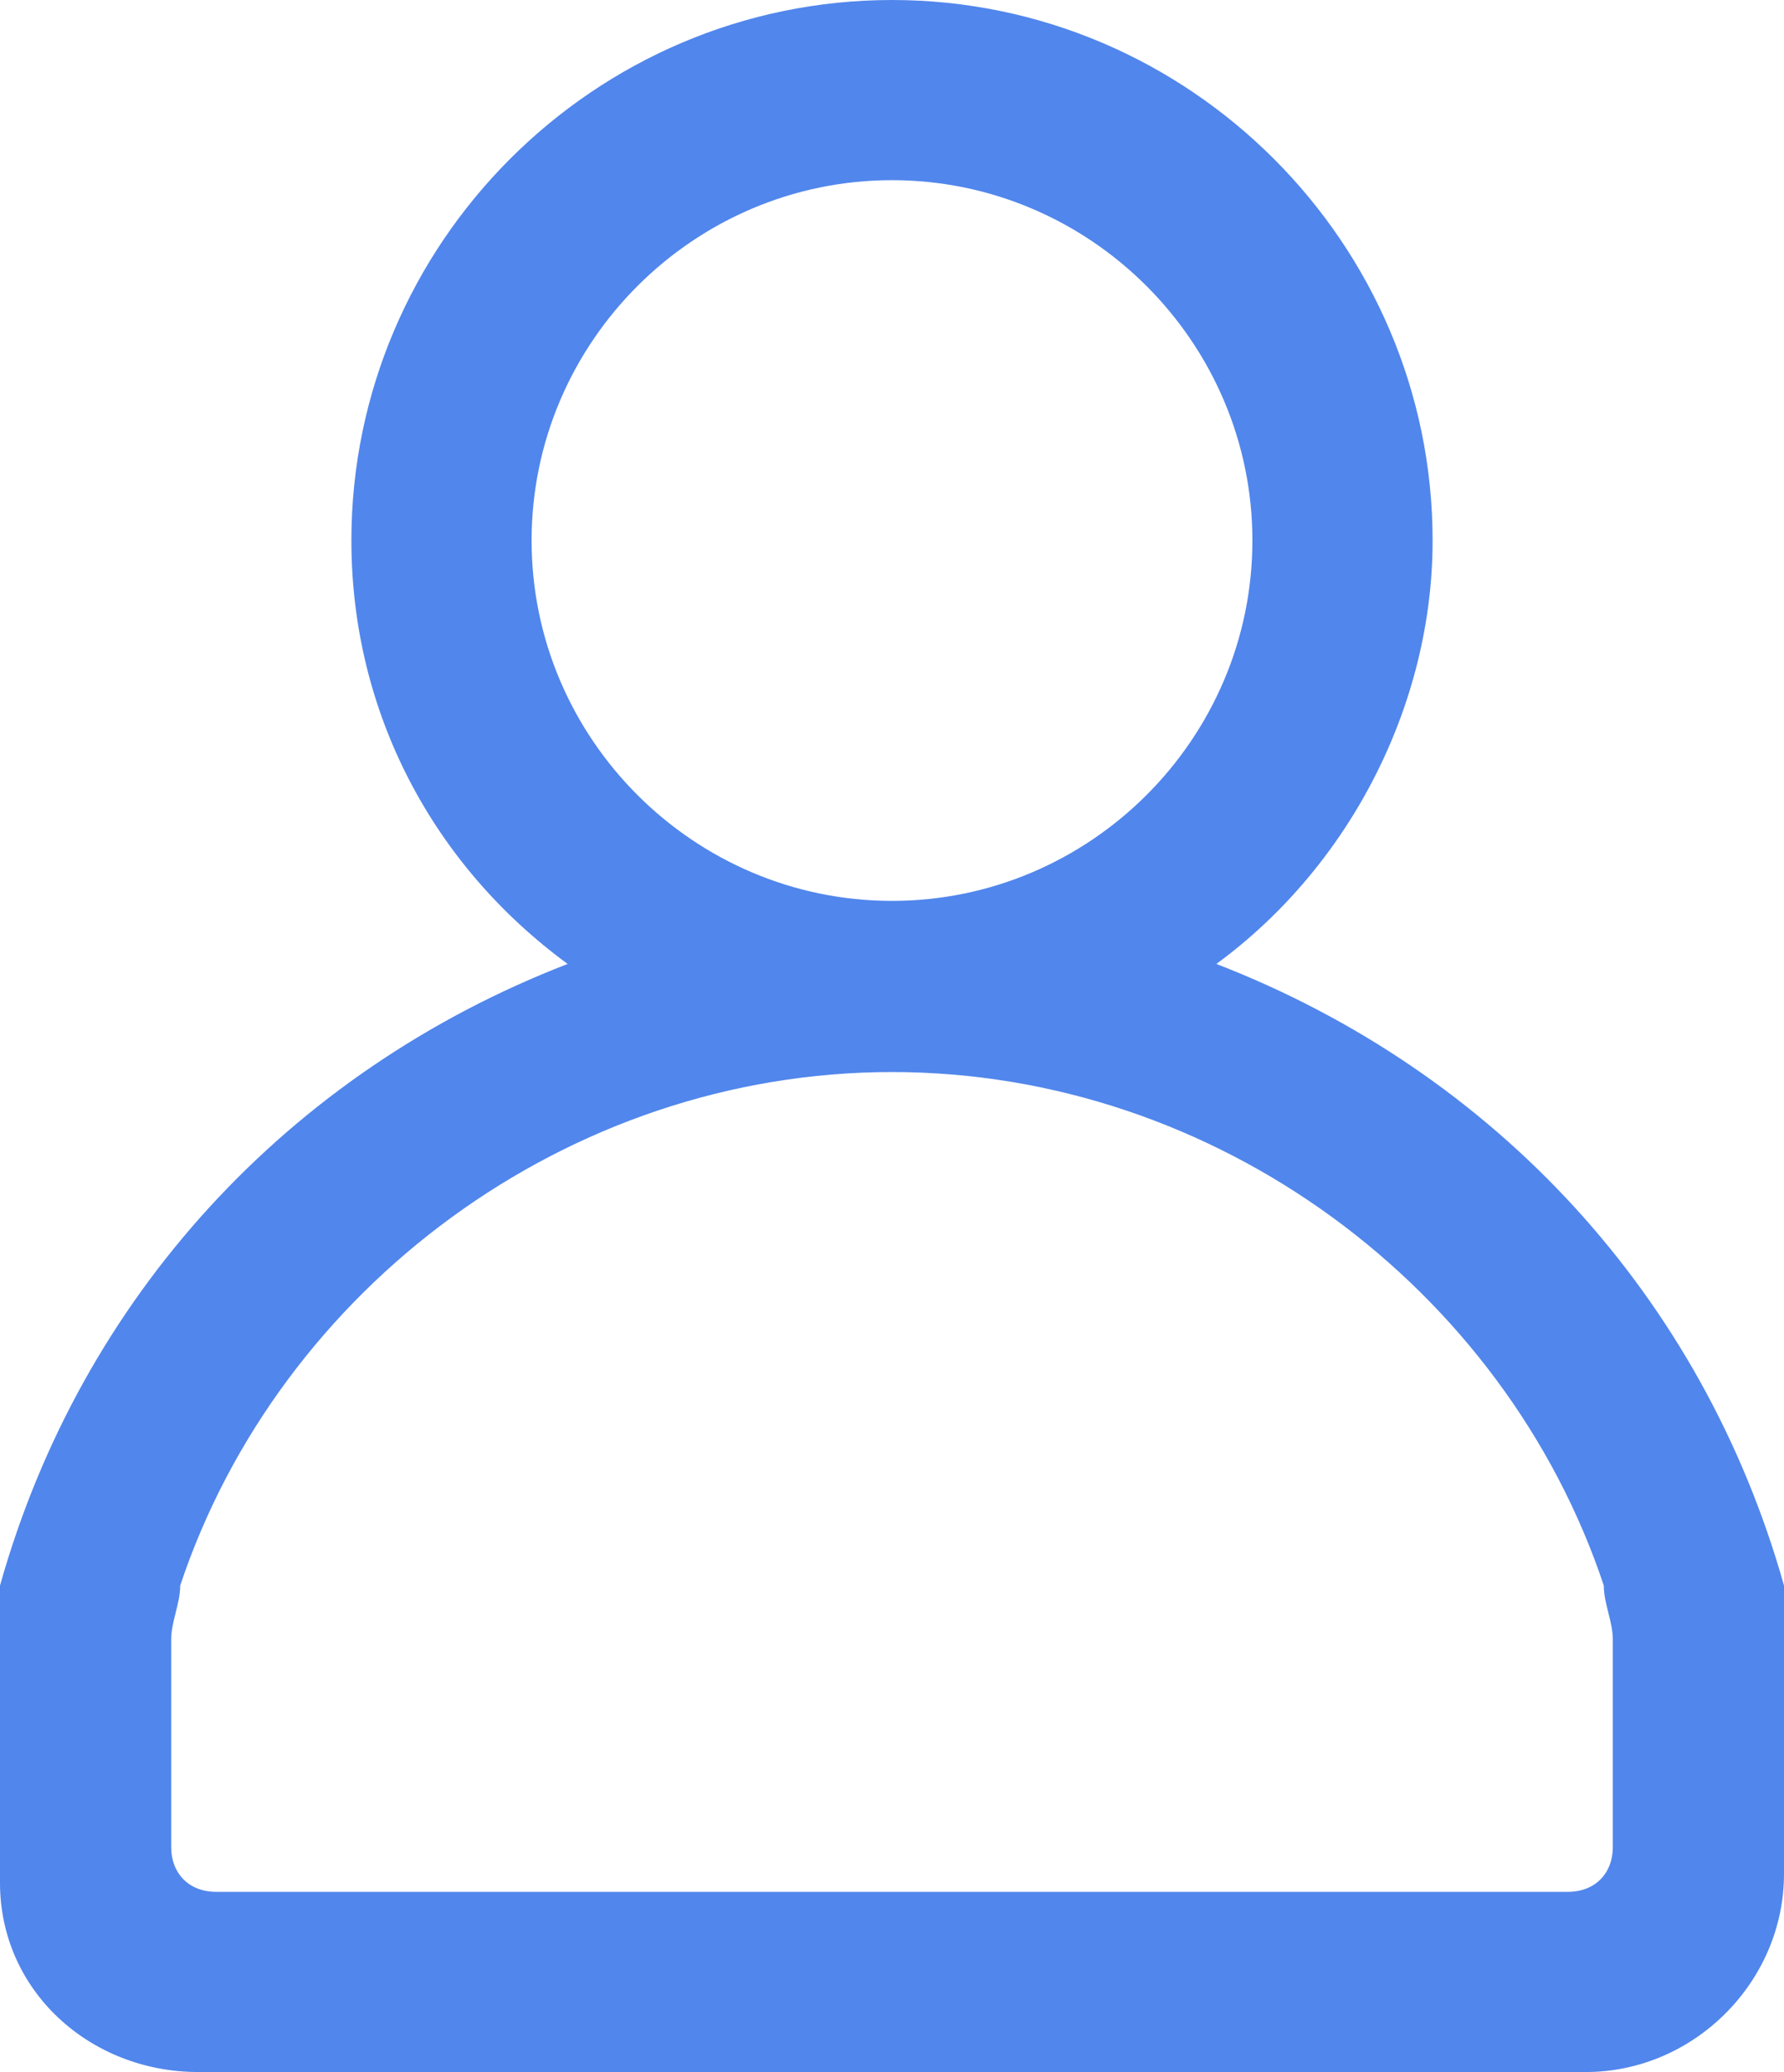 <?xml version="1.0" encoding="utf-8"?>
<!-- Generator: Adobe Illustrator 24.0.1, SVG Export Plug-In . SVG Version: 6.00 Build 0)  -->
<svg version="1.1" id="Layer_1" xmlns="http://www.w3.org/2000/svg" xmlns:xlink="http://www.w3.org/1999/xlink" x="0px" y="0px"
	 viewBox="0 0 19.8 23" style="enable-background:new 0 0 19.8 23;" xml:space="preserve">
<style type="text/css">
	.st0{fill:#5186EC;}
</style>
<path class="st0" d="M19.8,17.6L19.8,17.6c-0.9-3.2-3.2-5.7-6.3-6.9C15,9.6,15.9,7.8,15.9,6c0-3.3-2.7-6-6-6c-3.3,0-6,2.7-6,6
	c0,1.9,0.9,3.6,2.4,4.7c-3.1,1.2-5.4,3.7-6.3,6.9c0,0.1,0,0.2,0,0.4v2.9C0,22.1,1,23,2.2,23h15.4c1.2,0,2.2-1,2.2-2.2V18L19.8,17.6z
	 M5.9,6c0-2.2,1.8-4,4-4c2.2,0,4,1.8,4,4c0,2.2-1.8,4-4,4C7.7,10,5.9,8.2,5.9,6z M9.9,11.9c3.6,0,6.8,2.4,7.9,5.7
	c0,0.2,0.1,0.4,0.1,0.6v2.3c0,0.3-0.2,0.5-0.5,0.5H2.4c-0.3,0-0.5-0.2-0.5-0.5l0-2.3c0-0.2,0.1-0.4,0.1-0.6
	C3.1,14.3,6.3,11.9,9.9,11.9z"/>
</svg>

